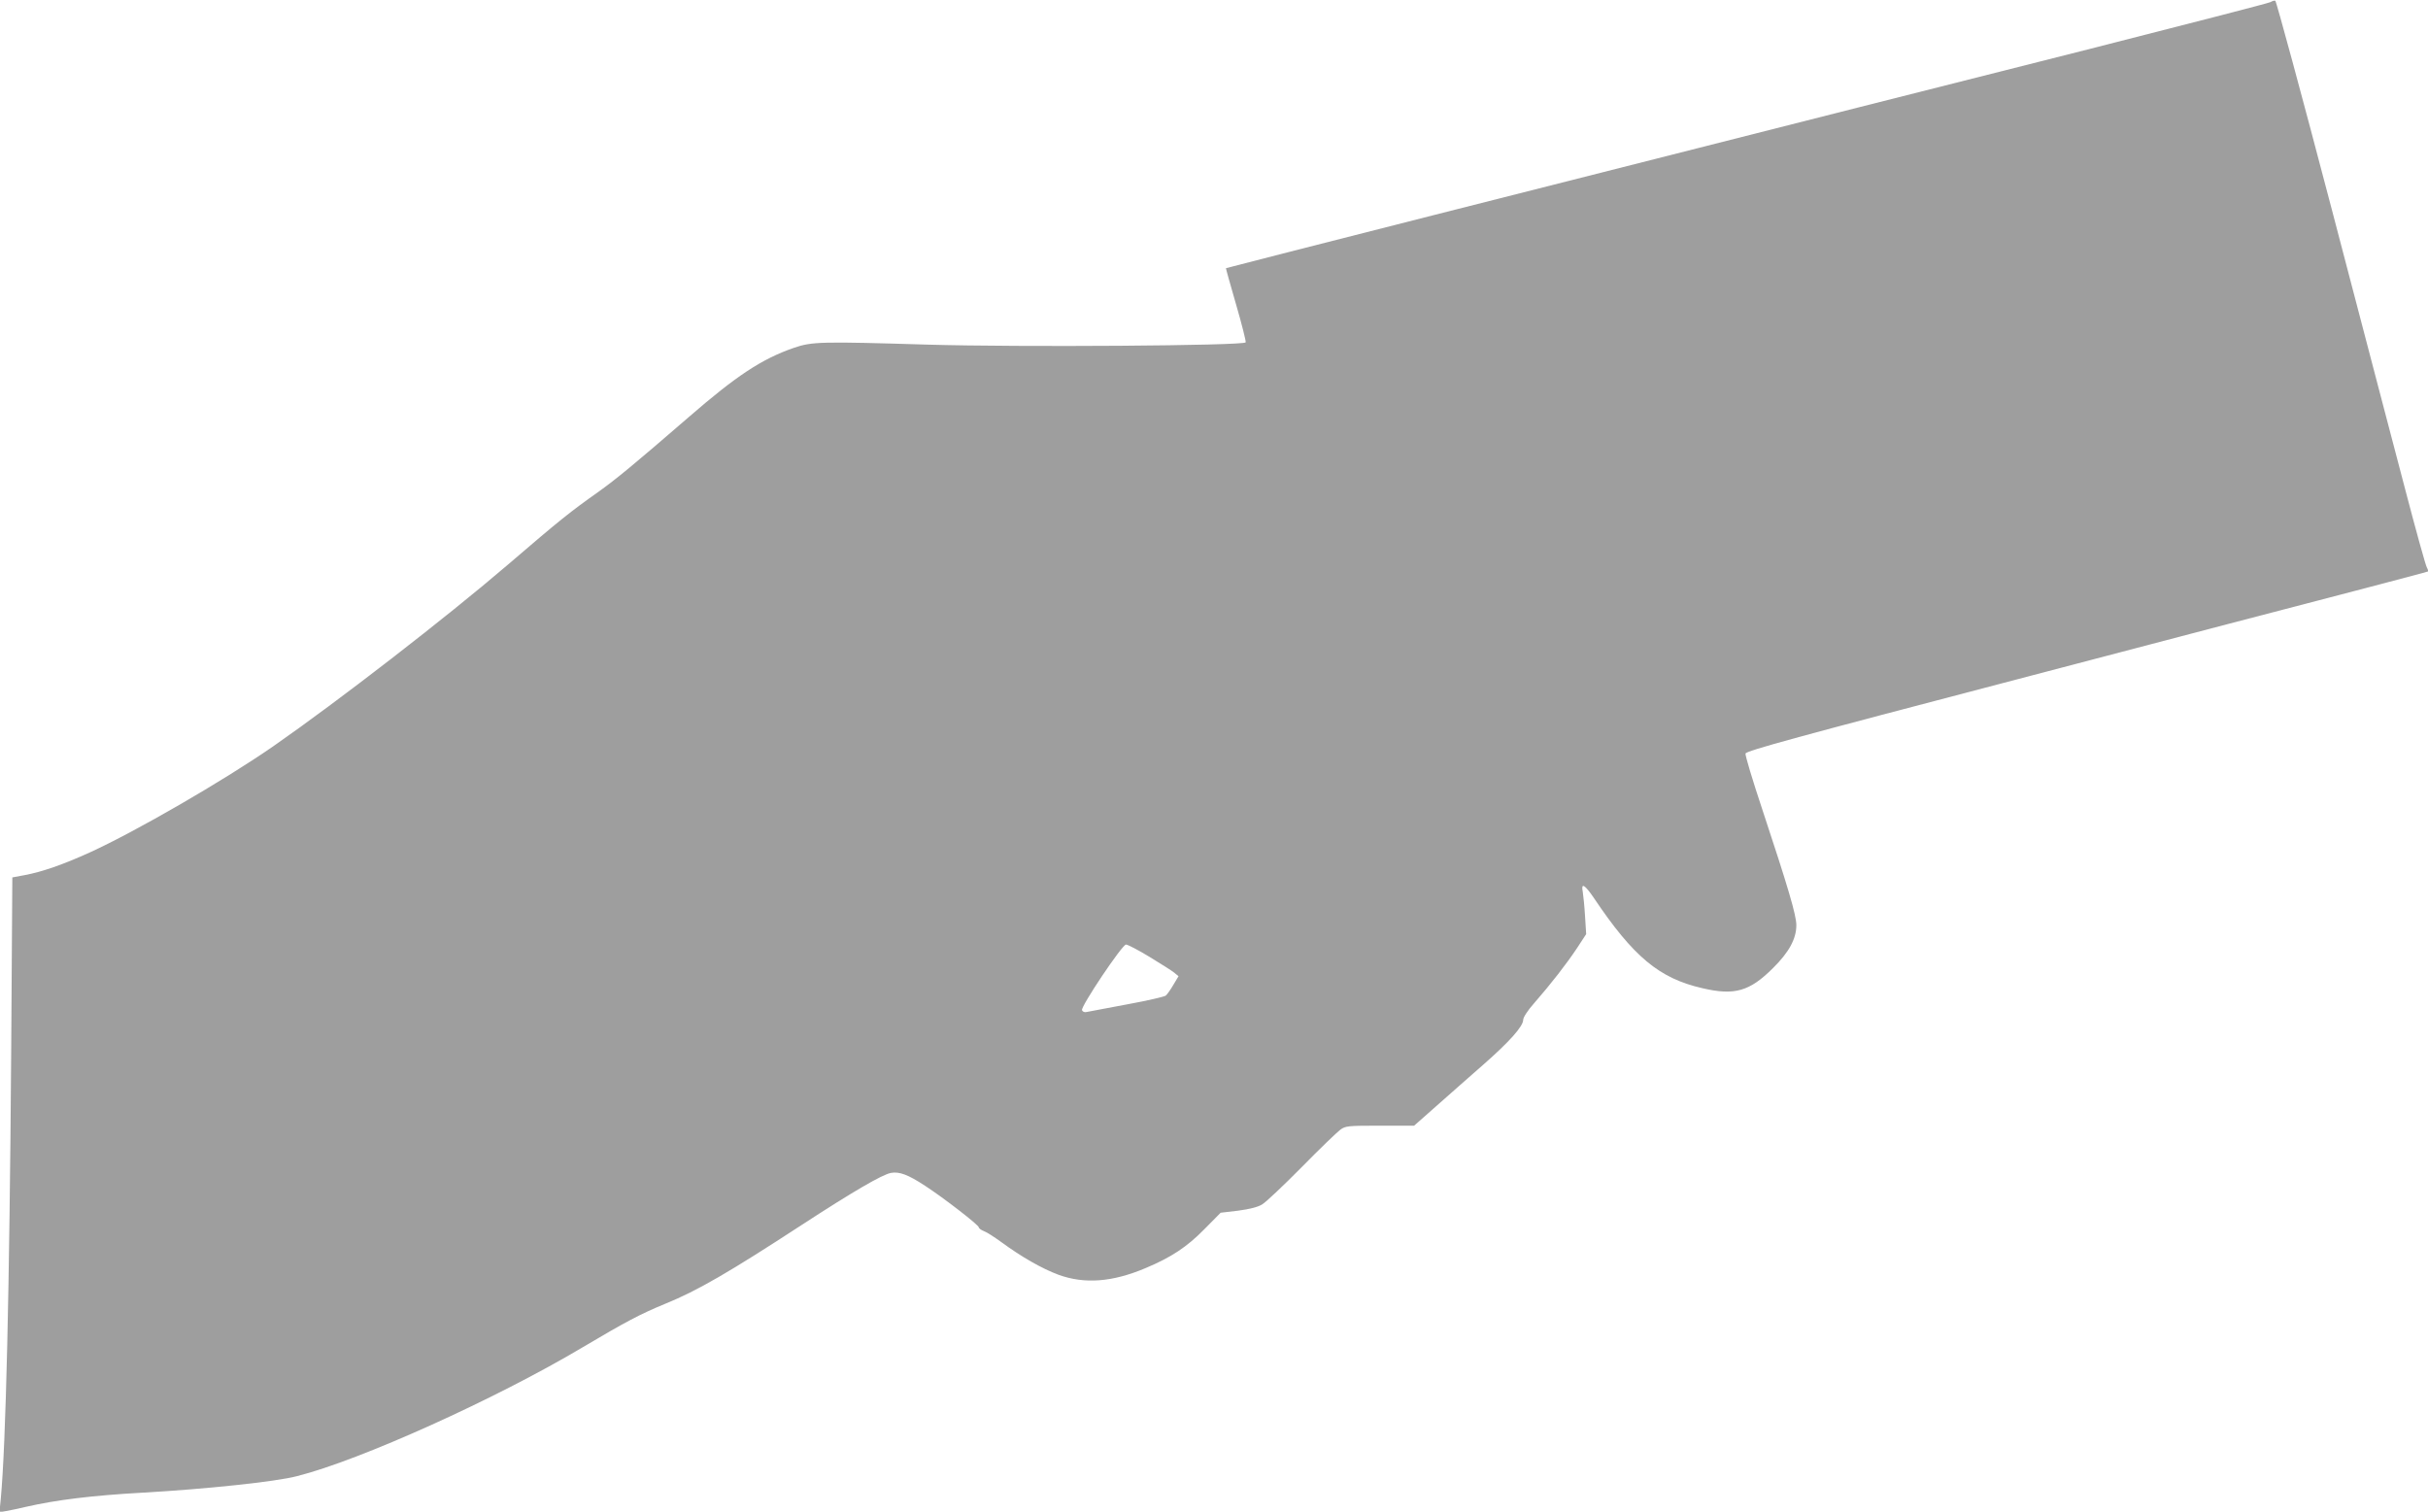 <?xml version="1.0" standalone="no"?>
<!DOCTYPE svg PUBLIC "-//W3C//DTD SVG 20010904//EN"
 "http://www.w3.org/TR/2001/REC-SVG-20010904/DTD/svg10.dtd">
<svg version="1.0" xmlns="http://www.w3.org/2000/svg"
 width="1280pt" height="797pt" viewBox="0 0 1280 797"
 preserveAspectRatio="xMidYMid meet">
<g transform="translate(0,797) scale(0.1,-0.1)"
fill="#9e9e9e" stroke="none">
<path d="M11970 7959 c-8 -5 -442 -117 -965 -250 -999 -252 -1537 -389 -2050
-519 -170 -43 -800 -203 -1400 -355 -599 -152 -1091 -278 -1092 -279 -1 -1 23
-86 53 -190 30 -103 53 -194 51 -201 -7 -18 -1197 -26 -1677 -12 -563 17 -609
16 -705 -17 -168 -58 -303 -147 -554 -365 -290 -251 -380 -325 -476 -394 -146
-103 -204 -149 -475 -382 -329 -282 -899 -723 -1240 -960 -261 -181 -728 -451
-968 -560 -141 -64 -251 -102 -342 -119 l-65 -12 -6 -920 c-9 -1263 -28 -2067
-55 -2358 l-7 -69 34 6 c19 3 66 13 104 22 162 37 347 60 615 75 336 19 705
58 815 87 334 84 1050 408 1504 678 231 137 307 177 438 231 170 69 340 168
720 416 272 177 423 265 470 274 44 8 90 -9 180 -68 101 -66 283 -207 283
-219 0 -5 12 -14 27 -20 15 -5 56 -32 92 -58 106 -78 215 -140 301 -172 138
-50 284 -39 459 35 136 57 219 112 311 206 l85 86 93 11 c60 8 104 19 126 33
19 11 112 99 208 196 95 97 187 185 203 197 28 21 41 22 210 22 l180 0 120
106 c66 58 176 156 245 216 138 121 210 202 210 236 0 13 24 50 57 87 90 103
172 209 226 290 l49 75 -6 95 c-3 52 -9 110 -12 128 -10 50 10 39 57 -30 210
-313 346 -426 573 -478 170 -40 250 -17 373 106 84 83 123 154 123 226 0 53
-43 198 -181 615 -50 150 -89 280 -87 290 2 14 273 88 1423 389 781 205 1589
417 1795 470 206 54 377 99 380 101 2 2 -1 12 -6 21 -6 9 -57 193 -113 407
-56 215 -232 882 -389 1484 -158 602 -292 1096 -297 1097 -6 2 -17 -2 -25 -7z
m-5910 -5034 c59 -36 118 -73 130 -83 l23 -19 -27 -45 c-15 -26 -33 -51 -40
-57 -7 -6 -98 -27 -202 -46 -104 -19 -199 -38 -212 -40 -14 -4 -24 0 -28 9 -7
19 212 346 232 346 9 0 65 -29 124 -65z"/>
</g>
</svg>
